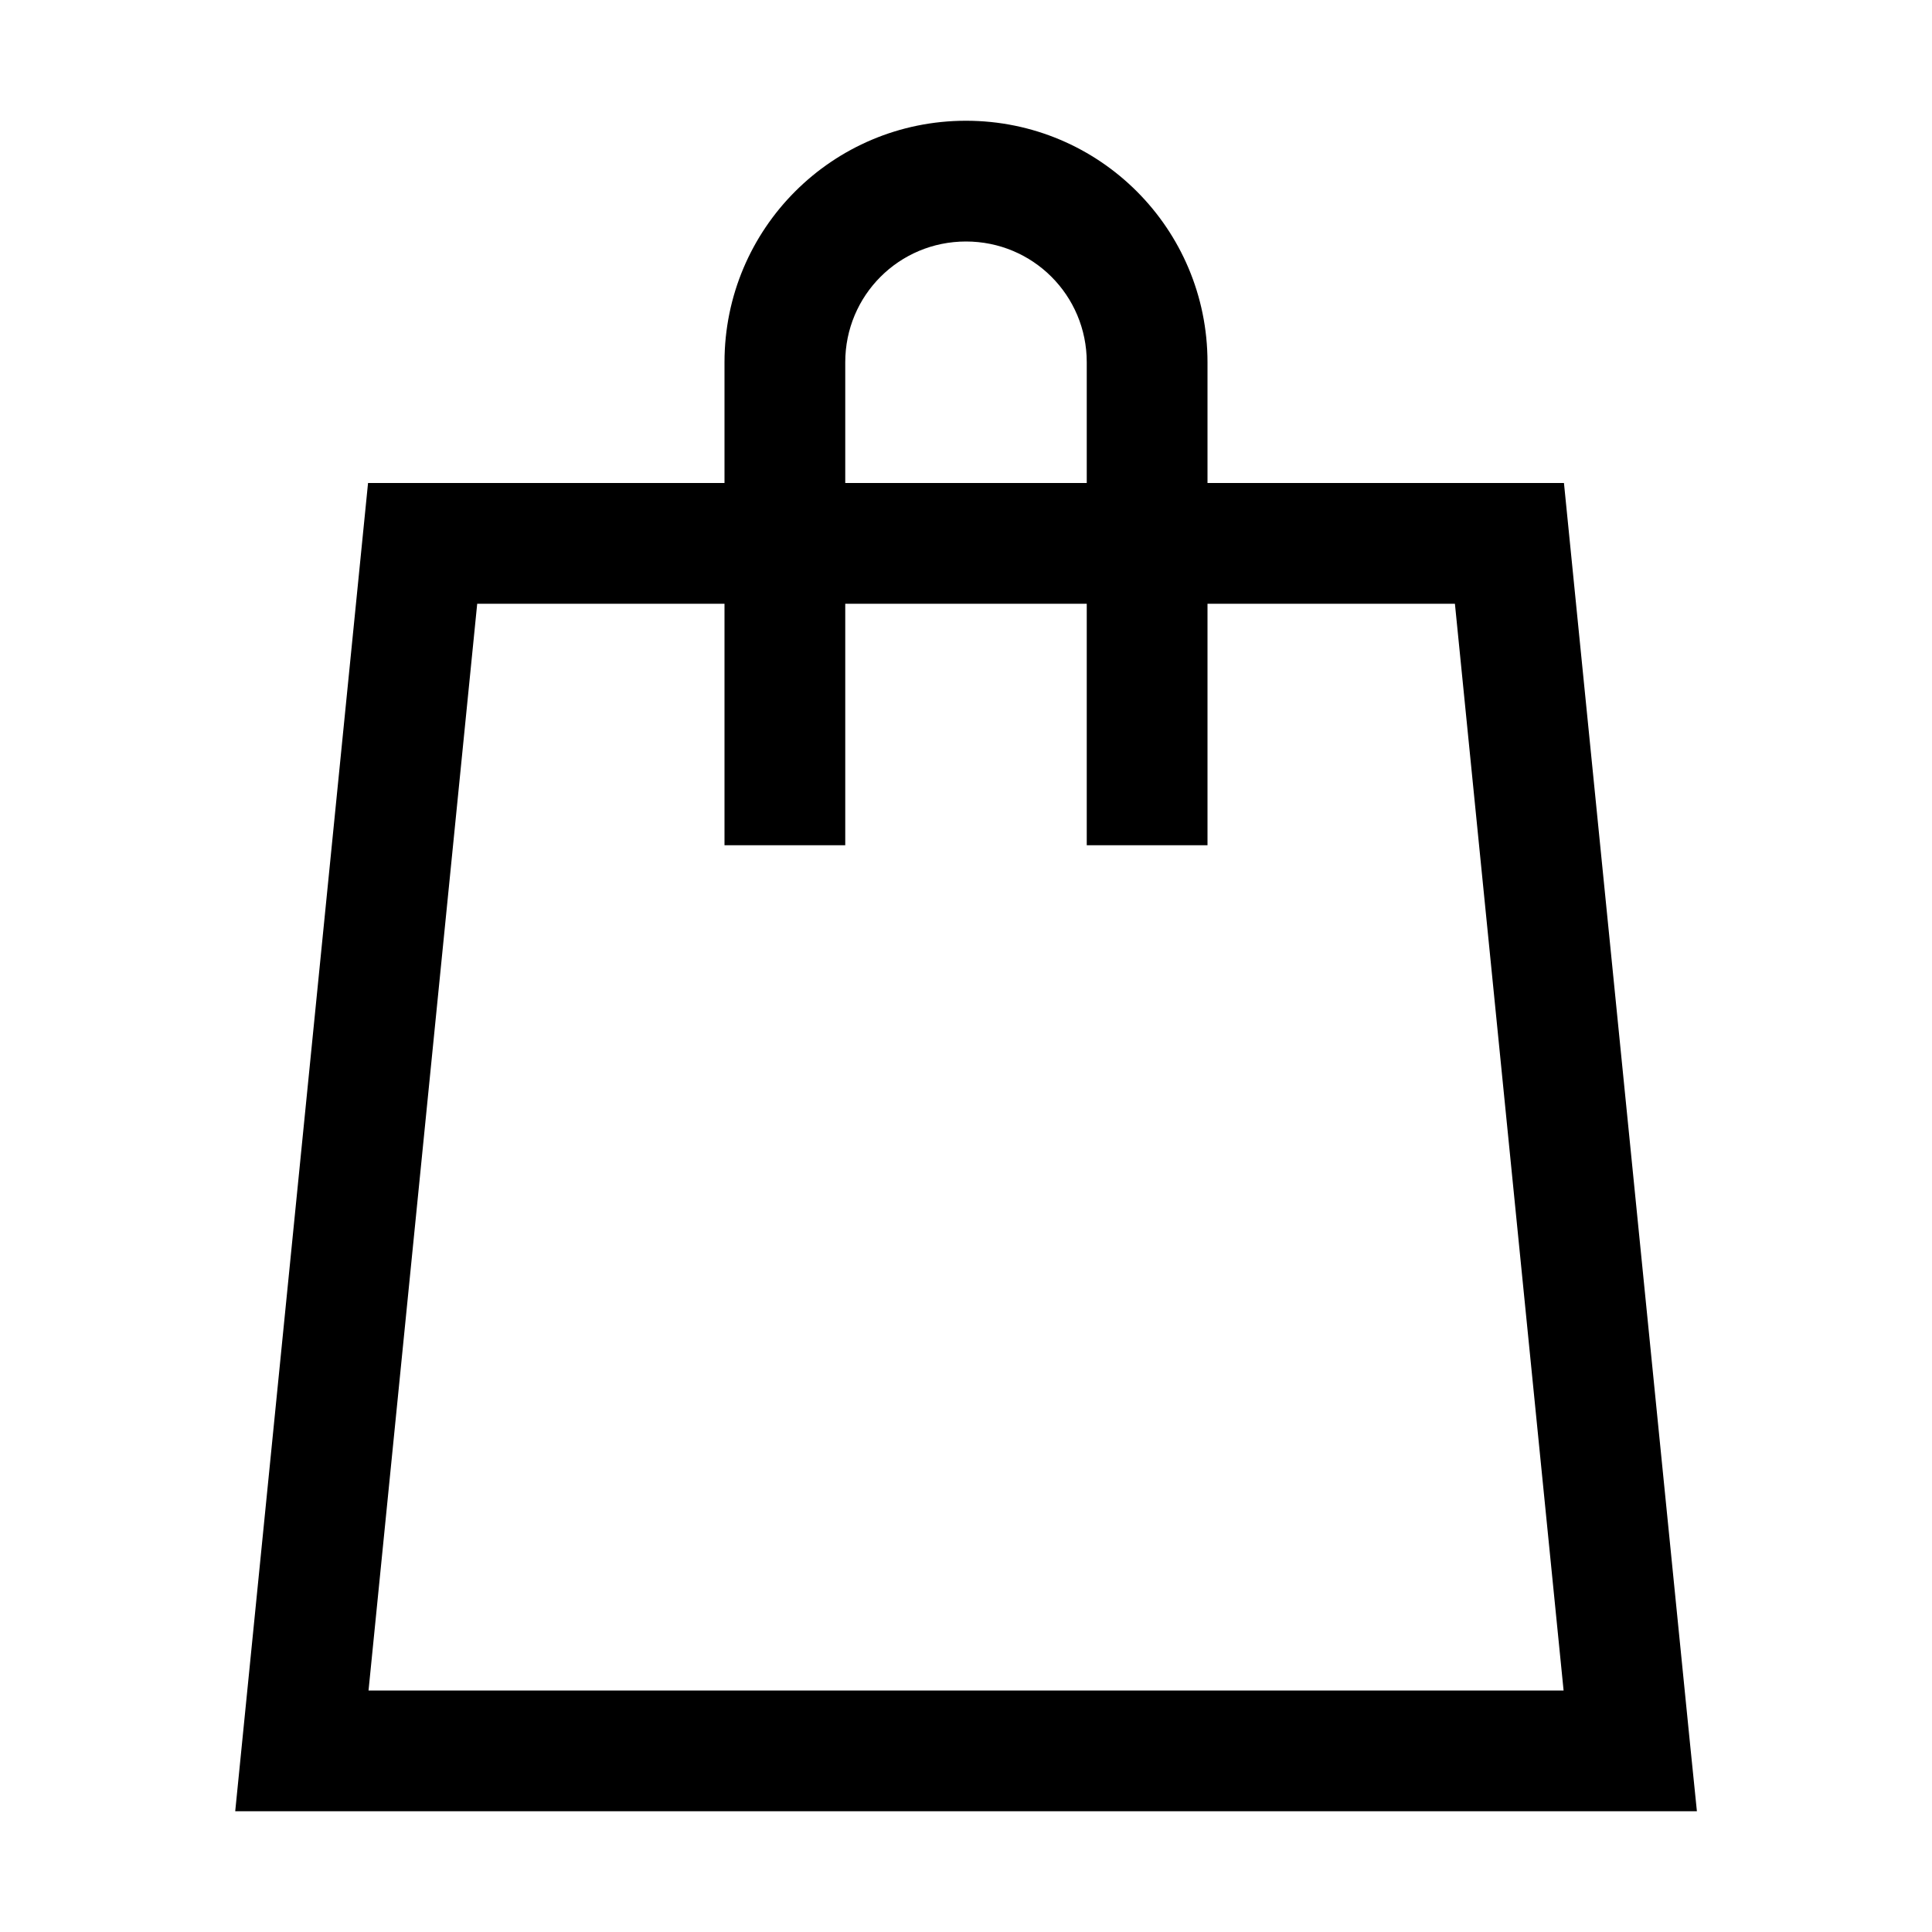 <svg xmlns="http://www.w3.org/2000/svg" width="16" height="16" fill="none" viewBox="0 0 16 16"><path fill="#000" d="M8 1c1.106 0 2 .894 2 2v1h2.952l.045.45 1 10 .056.55H1.948l.055-.55 1-10L3.048 4H6V3c0-1.106.894-2 2-2M3.052 14h9.897l-.9-9H10v2H9V5H7v2H6V5H3.952zM8 2c-.554 0-1 .446-1 1v1h2V3c0-.554-.446-1-1-1"/></svg>